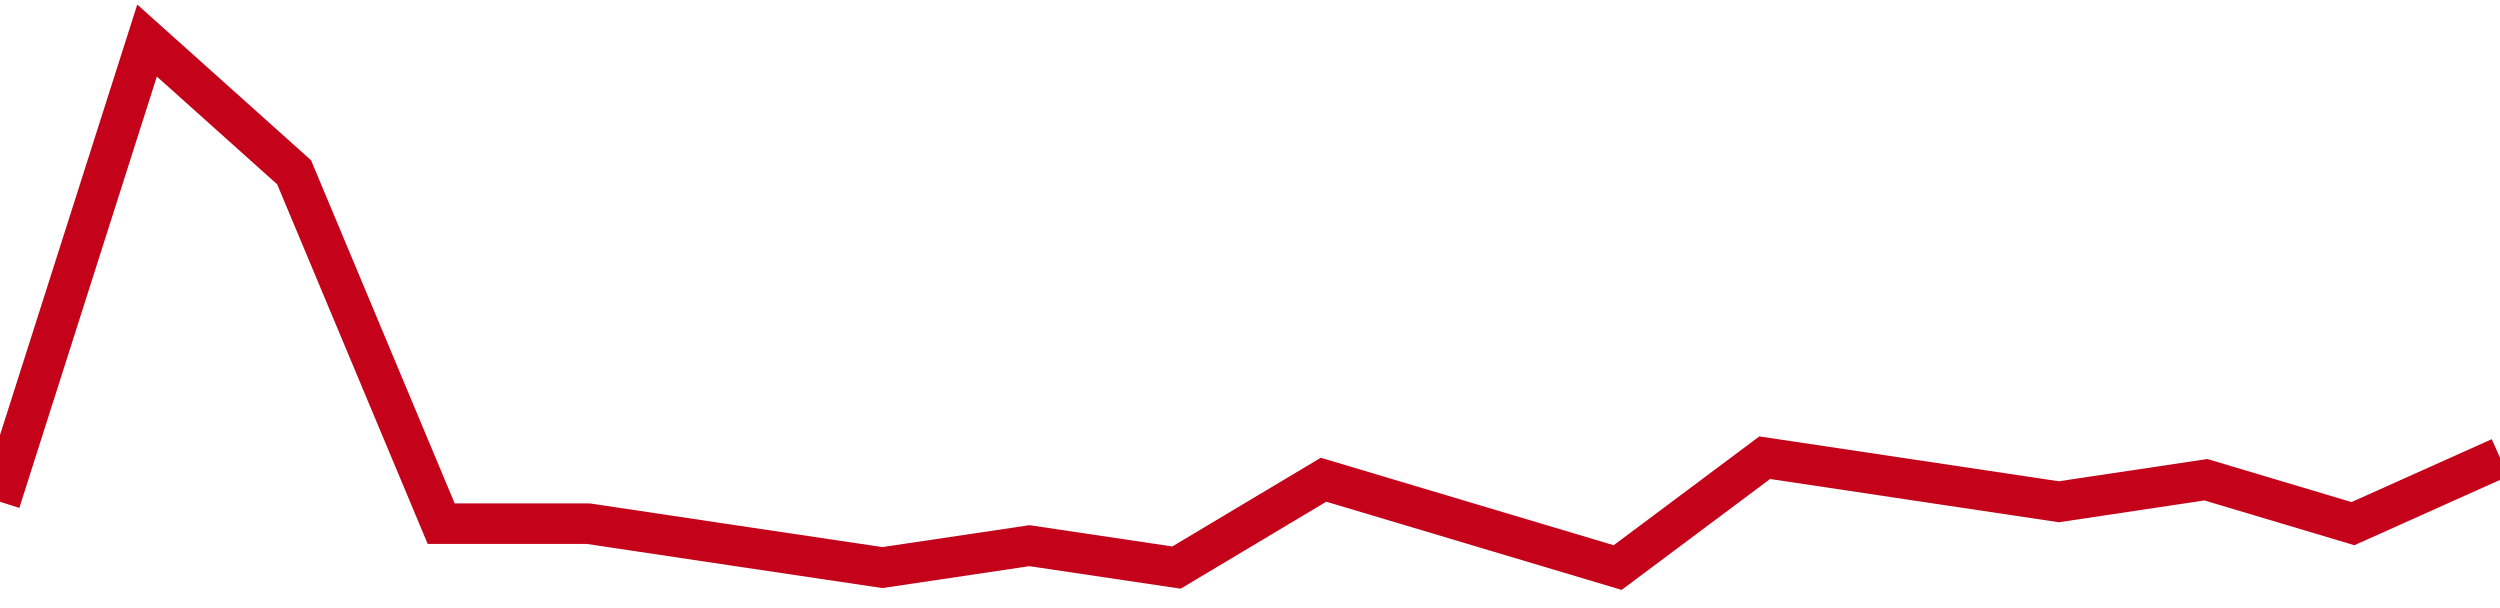 <!-- Generated with https://github.com/jxxe/sparkline/ --><svg viewBox="0 0 185 45" class="sparkline" xmlns="http://www.w3.org/2000/svg"><path class="sparkline--fill" d="M 0 37.13 L 0 37.13 L 10.882 3 L 21.765 12.75 L 32.647 38.75 L 43.529 38.75 L 54.412 40.38 L 65.294 42 L 76.176 40.38 L 87.059 42 L 97.941 35.5 L 108.824 38.75 L 119.706 42 L 130.588 33.87 L 141.471 35.5 L 152.353 37.13 L 163.235 35.5 L 174.118 38.75 L 185 33.87 V 45 L 0 45 Z" stroke="none" fill="none" ></path><path class="sparkline--line" d="M 0 37.13 L 0 37.13 L 10.882 3 L 21.765 12.75 L 32.647 38.75 L 43.529 38.75 L 54.412 40.38 L 65.294 42 L 76.176 40.38 L 87.059 42 L 97.941 35.5 L 108.824 38.75 L 119.706 42 L 130.588 33.87 L 141.471 35.5 L 152.353 37.13 L 163.235 35.5 L 174.118 38.75 L 185 33.87" fill="none" stroke-width="3" stroke="#C4021A" ></path></svg>